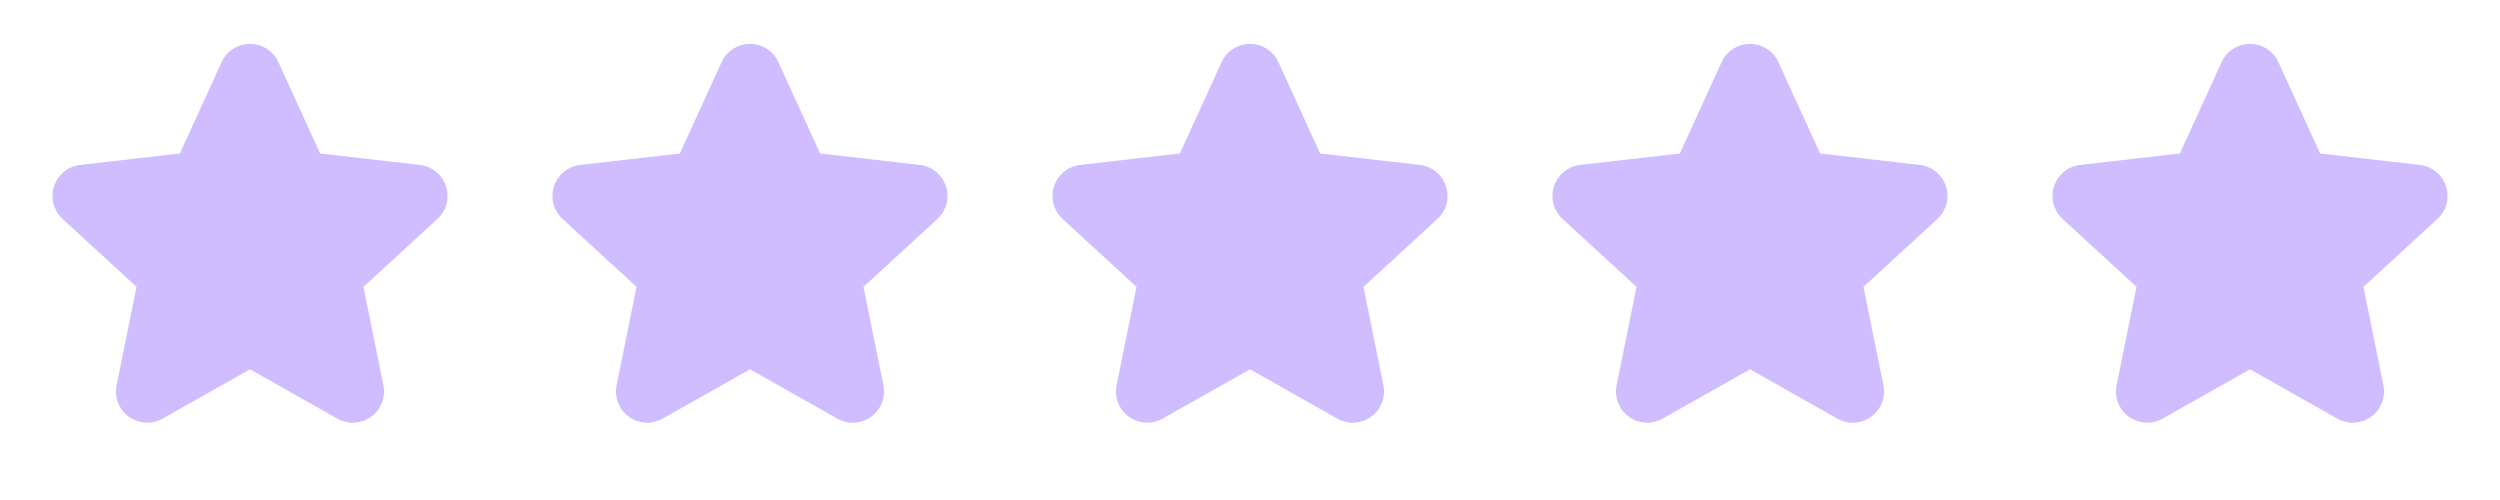 <svg width="80" height="16" viewBox="0 0 80 16" xmlns="http://www.w3.org/2000/svg">
    <g fill="#CFBDFF" fill-rule="evenodd">
        <path d="m8 11.818-2.796 1.578a1 1 0 0 1-1.472-1.069l.637-3.147-2.365-2.172a1 1 0 0 1 .562-1.73l3.19-.367 1.334-2.92a1 1 0 0 1 1.82 0l1.334 2.92 3.19.367a1 1 0 0 1 .562 1.73L11.631 9.18l.637 3.147a1 1 0 0 1-1.472 1.07L8 11.816zM24 11.818l-2.796 1.578a1 1 0 0 1-1.472-1.069l.637-3.147-2.365-2.172a1 1 0 0 1 .562-1.73l3.19-.367 1.334-2.92a1 1 0 0 1 1.82 0l1.334 2.92 3.19.367a1 1 0 0 1 .562 1.73L27.631 9.18l.637 3.147a1 1 0 0 1-1.472 1.07L24 11.816zM40 11.818l-2.796 1.578a1 1 0 0 1-1.472-1.069l.637-3.147-2.365-2.172a1 1 0 0 1 .562-1.73l3.19-.367 1.334-2.92a1 1 0 0 1 1.82 0l1.334 2.92 3.19.367a1 1 0 0 1 .562 1.73L43.631 9.18l.637 3.147a1 1 0 0 1-1.472 1.07L40 11.816zM56 11.818l-2.796 1.578a1 1 0 0 1-1.472-1.069l.637-3.147-2.365-2.172a1 1 0 0 1 .562-1.73l3.19-.367 1.334-2.92a1 1 0 0 1 1.82 0l1.334 2.92 3.19.367a1 1 0 0 1 .562 1.73L59.631 9.18l.637 3.147a1 1 0 0 1-1.472 1.07L56 11.816zM72 11.818l-2.796 1.578a1 1 0 0 1-1.472-1.069l.637-3.147-2.365-2.172a1 1 0 0 1 .562-1.73l3.19-.367 1.334-2.92a1 1 0 0 1 1.82 0l1.334 2.92 3.19.367a1 1 0 0 1 .562 1.73L75.631 9.18l.637 3.147a1 1 0 0 1-1.472 1.07L72 11.816z"/>
    </g>
</svg>
